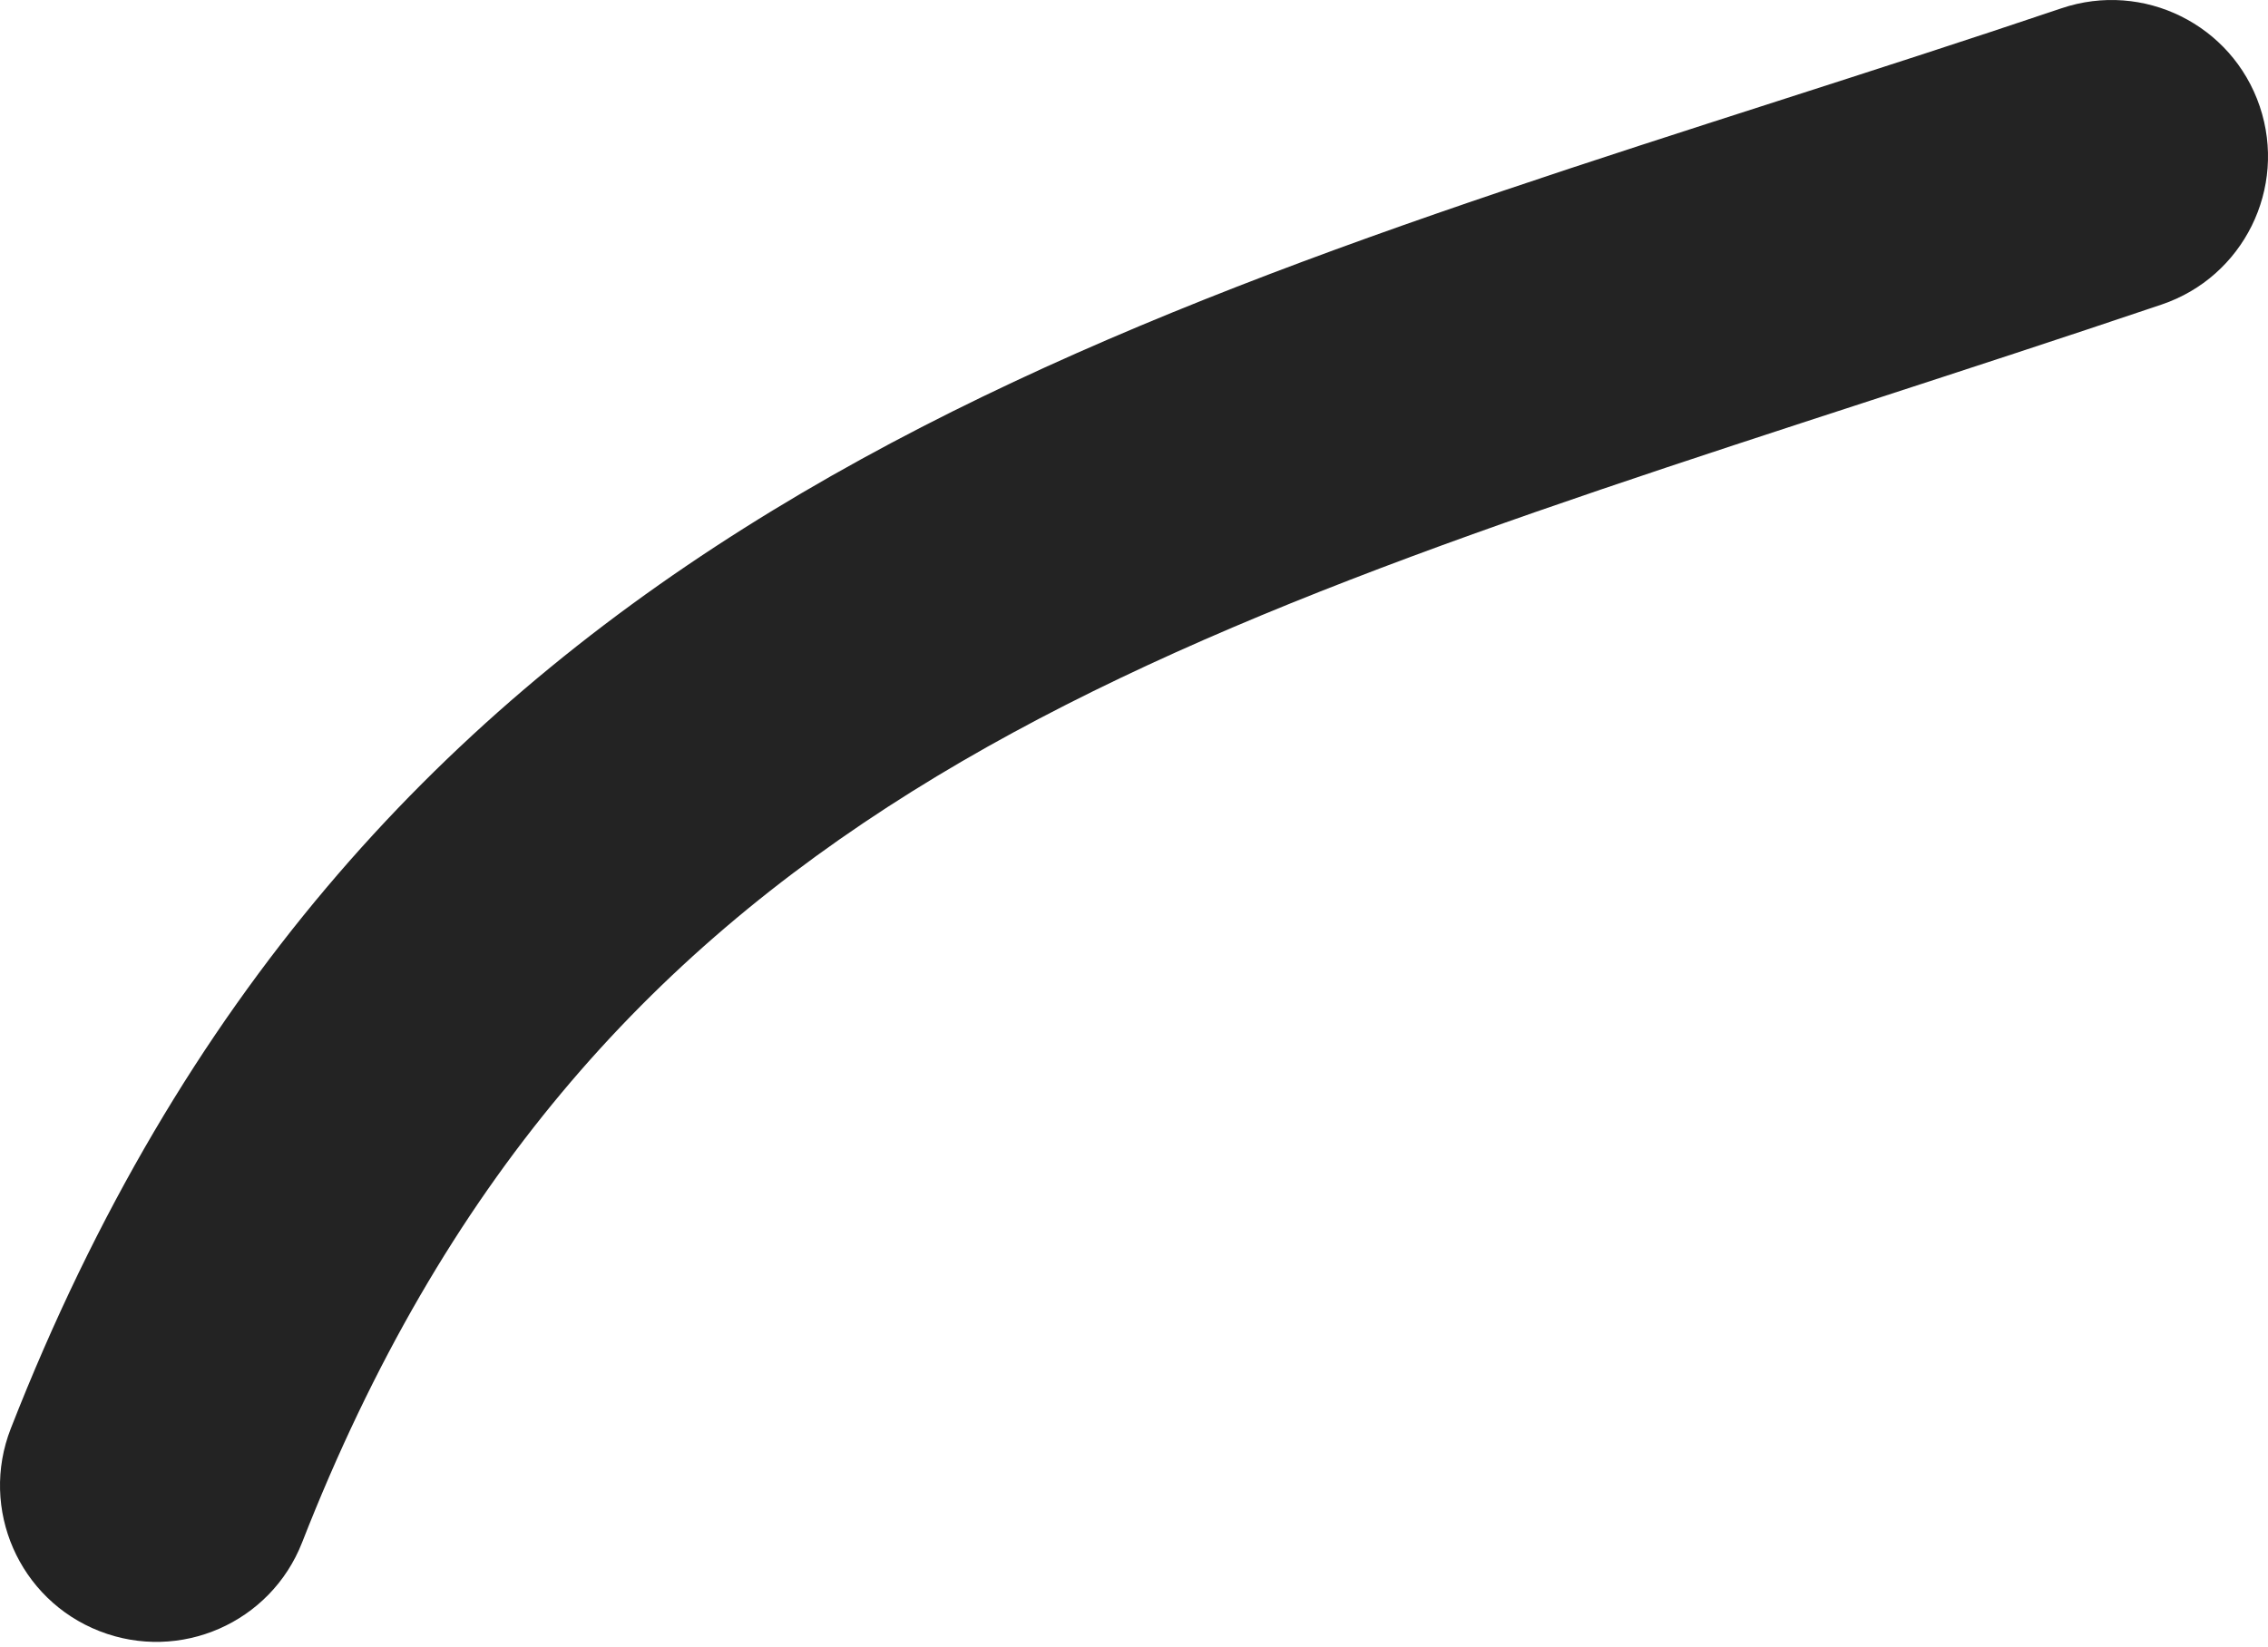 <?xml version="1.0" encoding="UTF-8"?> <svg xmlns="http://www.w3.org/2000/svg" width="117" height="85" viewBox="0 0 117 85" fill="none"> <path fill-rule="evenodd" clip-rule="evenodd" d="M116.574 5.488C118 9.71 115.734 14.289 111.512 15.715C106.356 17.457 101.366 19.082 96.546 20.652C57.894 33.238 30.189 42.26 15.585 79.594C13.962 83.744 9.281 85.792 5.131 84.169C0.981 82.546 -1.067 77.865 0.557 73.715C18.095 28.879 53.506 17.495 91.683 5.222C96.537 3.661 101.435 2.086 106.347 0.427C110.568 -1 115.147 1.266 116.574 5.488Z" fill="#232323"></path> </svg> 
